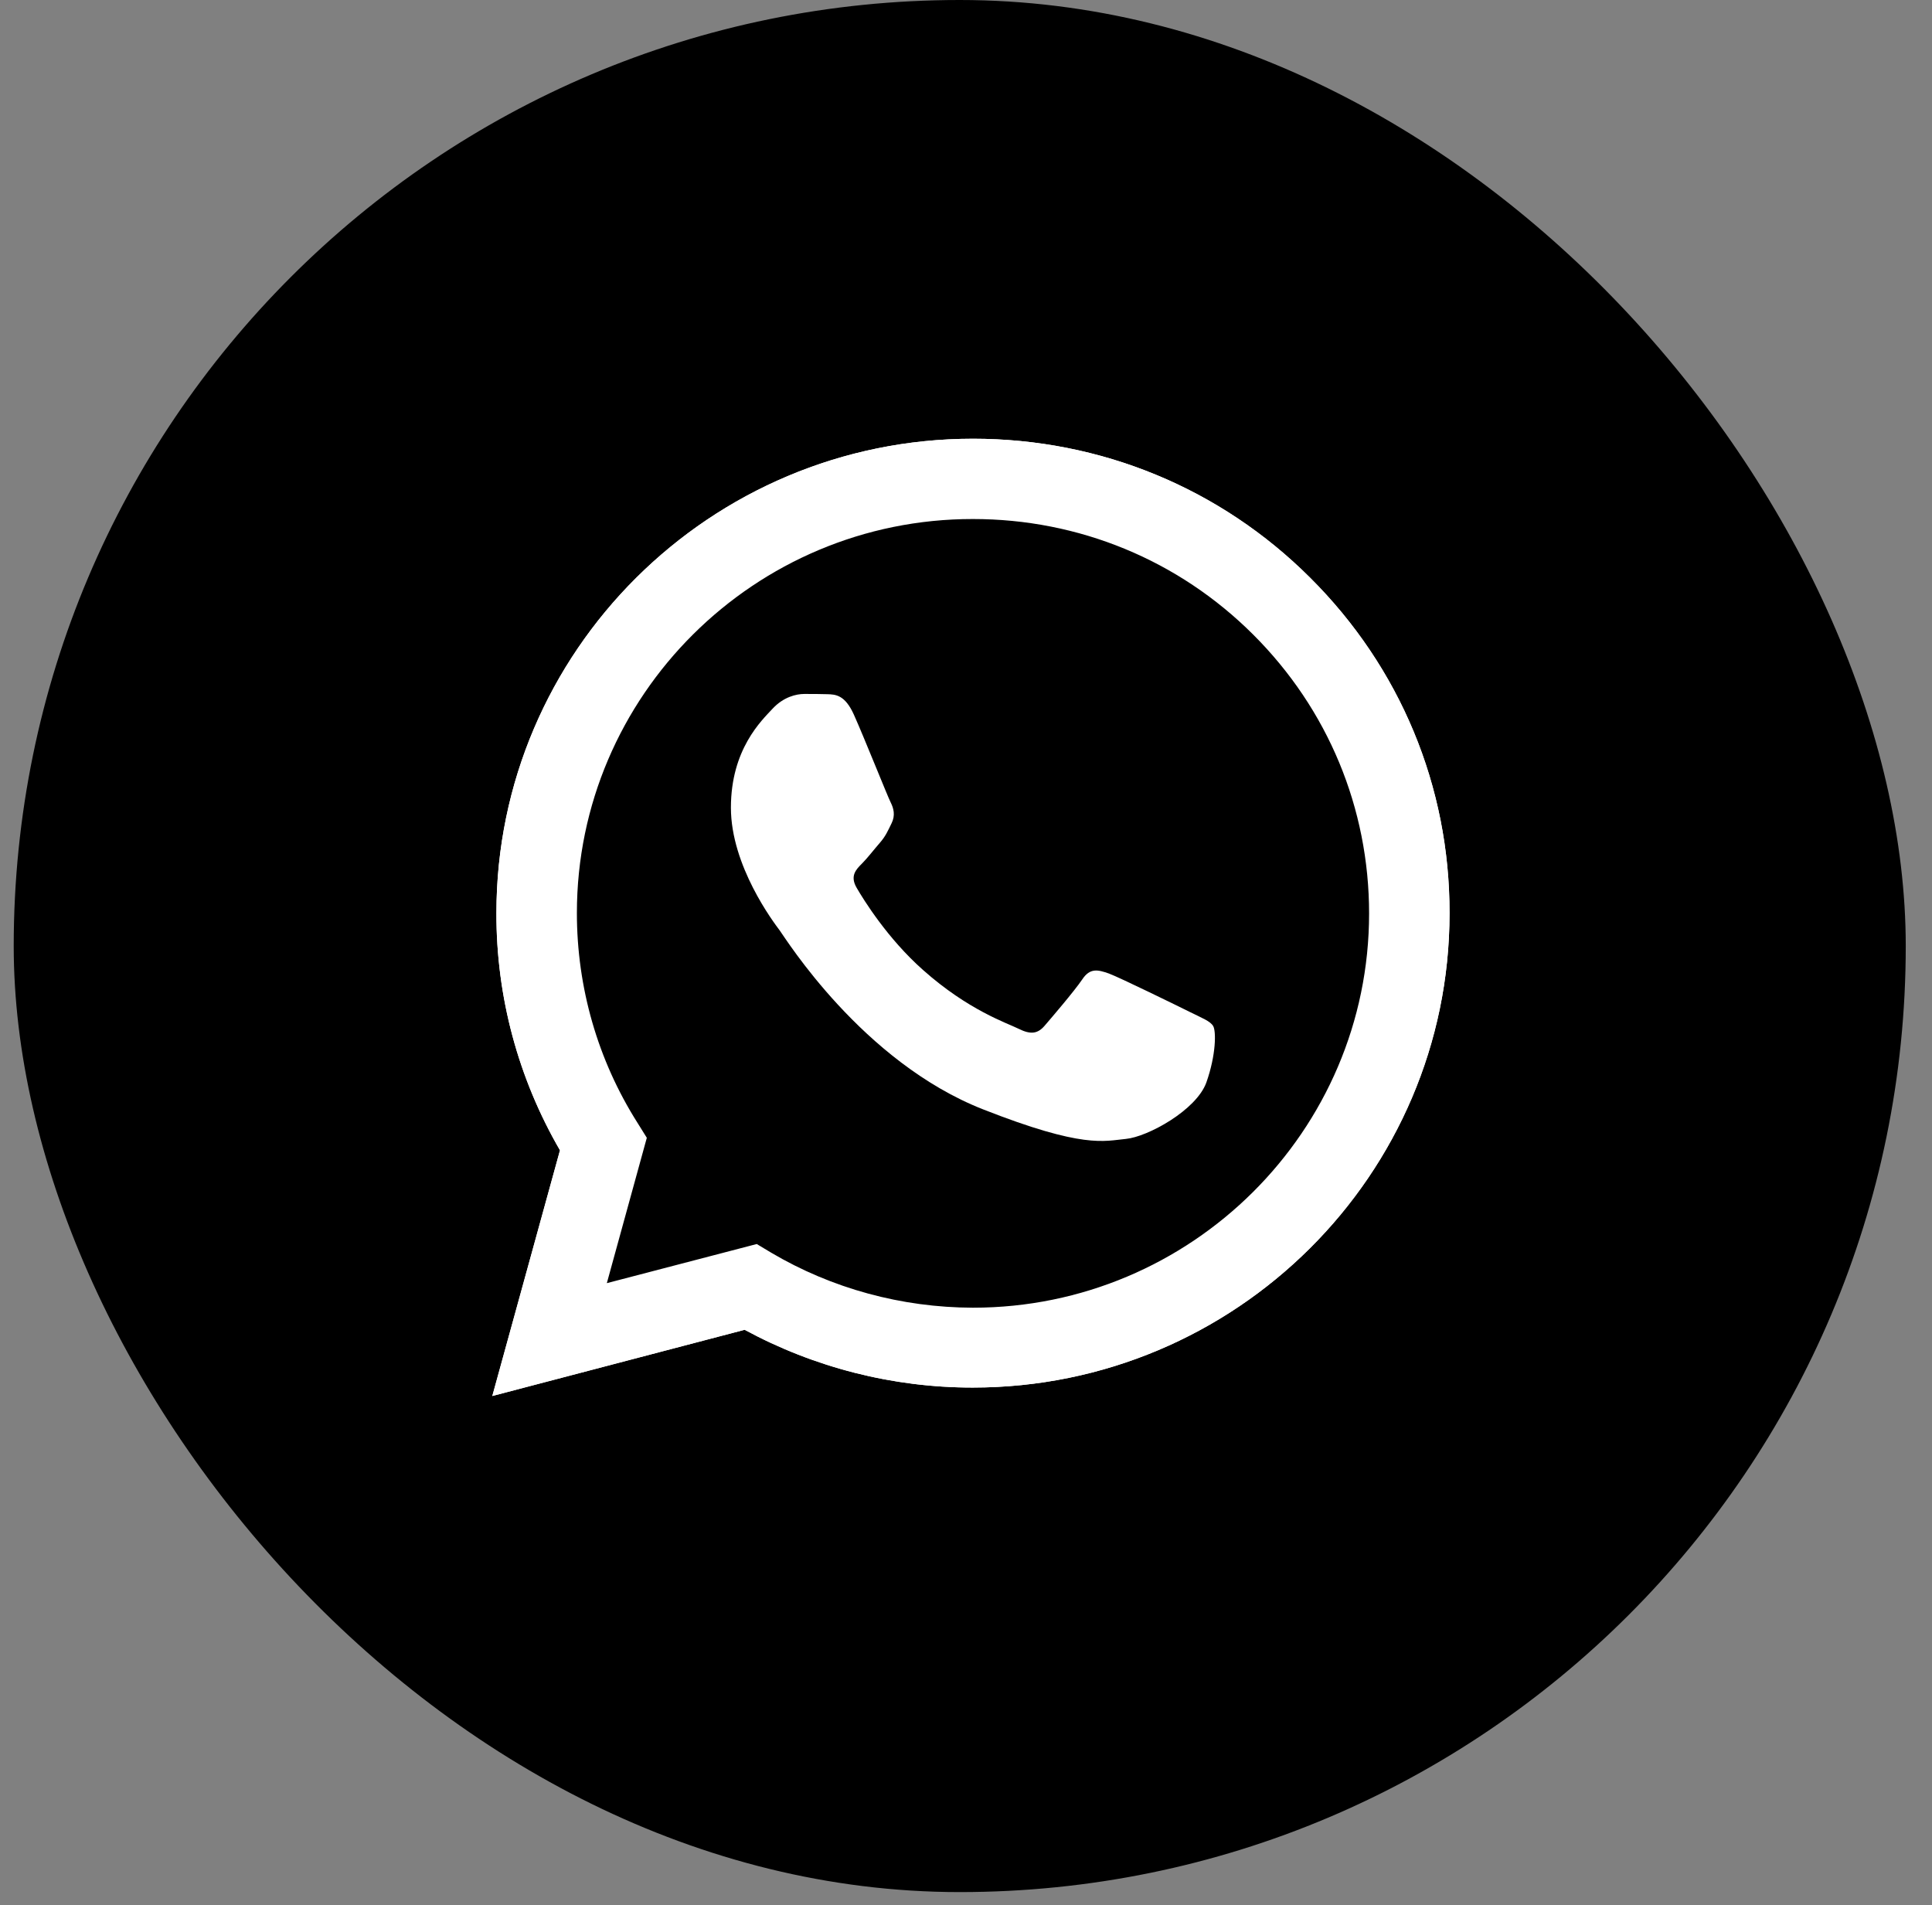 <?xml version="1.0" encoding="UTF-8"?> <svg xmlns="http://www.w3.org/2000/svg" width="72" height="71" viewBox="0 0 72 71" fill="none"><rect x="0" y="0" width="72" height="71" fill="#808080" stroke="none"/><rect x="0.511" width="70.511" height="70.511" rx="35.256" fill="black"></rect><g clip-path="url(#clip0_3088_10991)"><path d="M18.347 52.023L20.869 42.867C19.31 40.18 18.492 37.136 18.5 34.025C18.5 24.276 26.473 16.35 36.26 16.35C41.013 16.35 45.477 18.189 48.824 21.529C52.18 24.869 54.029 29.311 54.02 34.033C54.02 43.782 46.047 51.709 36.252 51.709H36.243C33.27 51.709 30.349 50.963 27.751 49.556L18.347 52.023ZM28.202 46.36L28.739 46.682C31.005 48.021 33.603 48.725 36.252 48.733H36.26C44.395 48.733 51.022 42.146 51.022 34.042C51.022 30.117 49.489 26.429 46.703 23.649C43.918 20.868 40.204 19.342 36.26 19.342C28.126 19.334 21.499 25.921 21.499 34.025C21.499 36.797 22.274 39.501 23.756 41.841L24.105 42.401L22.615 47.818L28.202 46.36Z" fill="white"></path><path d="M18.969 51.404L21.405 42.562C19.897 39.976 19.105 37.035 19.105 34.034C19.114 24.624 26.805 16.969 36.26 16.969C40.851 16.969 45.153 18.749 48.389 21.97C51.626 25.192 53.407 29.481 53.407 34.042C53.407 43.452 45.706 51.107 36.26 51.107H36.252C33.381 51.107 30.562 50.387 28.057 49.03L18.969 51.404Z" fill="black"></path><path d="M18.347 52.023L20.869 42.867C19.31 40.18 18.492 37.136 18.5 34.025C18.5 24.276 26.473 16.35 36.26 16.35C41.013 16.35 45.477 18.189 48.824 21.529C52.18 24.869 54.029 29.311 54.02 34.033C54.02 43.782 46.047 51.709 36.252 51.709H36.243C33.27 51.709 30.349 50.963 27.751 49.556L18.347 52.023ZM28.202 46.36L28.739 46.682C31.005 48.021 33.603 48.725 36.252 48.733H36.26C44.395 48.733 51.022 42.146 51.022 34.042C51.022 30.117 49.489 26.429 46.703 23.649C43.918 20.868 40.204 19.342 36.26 19.342C28.126 19.334 21.499 25.921 21.499 34.025C21.499 36.797 22.274 39.501 23.756 41.841L24.105 42.401L22.615 47.818L28.202 46.36Z" fill="white"></path><path fill-rule="evenodd" clip-rule="evenodd" d="M31.822 26.633C31.49 25.895 31.141 25.878 30.826 25.87C30.57 25.861 30.272 25.861 29.974 25.861C29.676 25.861 29.199 25.971 28.79 26.412C28.381 26.853 27.239 27.921 27.239 30.1C27.239 32.27 28.832 34.373 29.054 34.669C29.275 34.966 32.129 39.569 36.635 41.341C40.383 42.816 41.149 42.519 41.958 42.443C42.768 42.367 44.582 41.375 44.957 40.341C45.323 39.306 45.323 38.425 45.212 38.238C45.102 38.052 44.803 37.942 44.36 37.721C43.917 37.501 41.737 36.433 41.328 36.28C40.919 36.136 40.621 36.06 40.331 36.501C40.033 36.941 39.182 37.933 38.926 38.23C38.67 38.527 38.406 38.56 37.964 38.34C37.521 38.12 36.09 37.653 34.395 36.144C33.074 34.974 32.18 33.525 31.924 33.084C31.669 32.643 31.899 32.406 32.12 32.185C32.316 31.991 32.563 31.668 32.785 31.414C33.006 31.16 33.083 30.973 33.228 30.677C33.372 30.38 33.304 30.125 33.194 29.905C33.083 29.693 32.214 27.506 31.822 26.633Z" fill="white"></path></g><defs><clipPath id="clip0_3088_10991"><rect width="35.673" height="35.673" fill="white" transform="translate(18.347 16.35)"></rect></clipPath></defs></svg> 